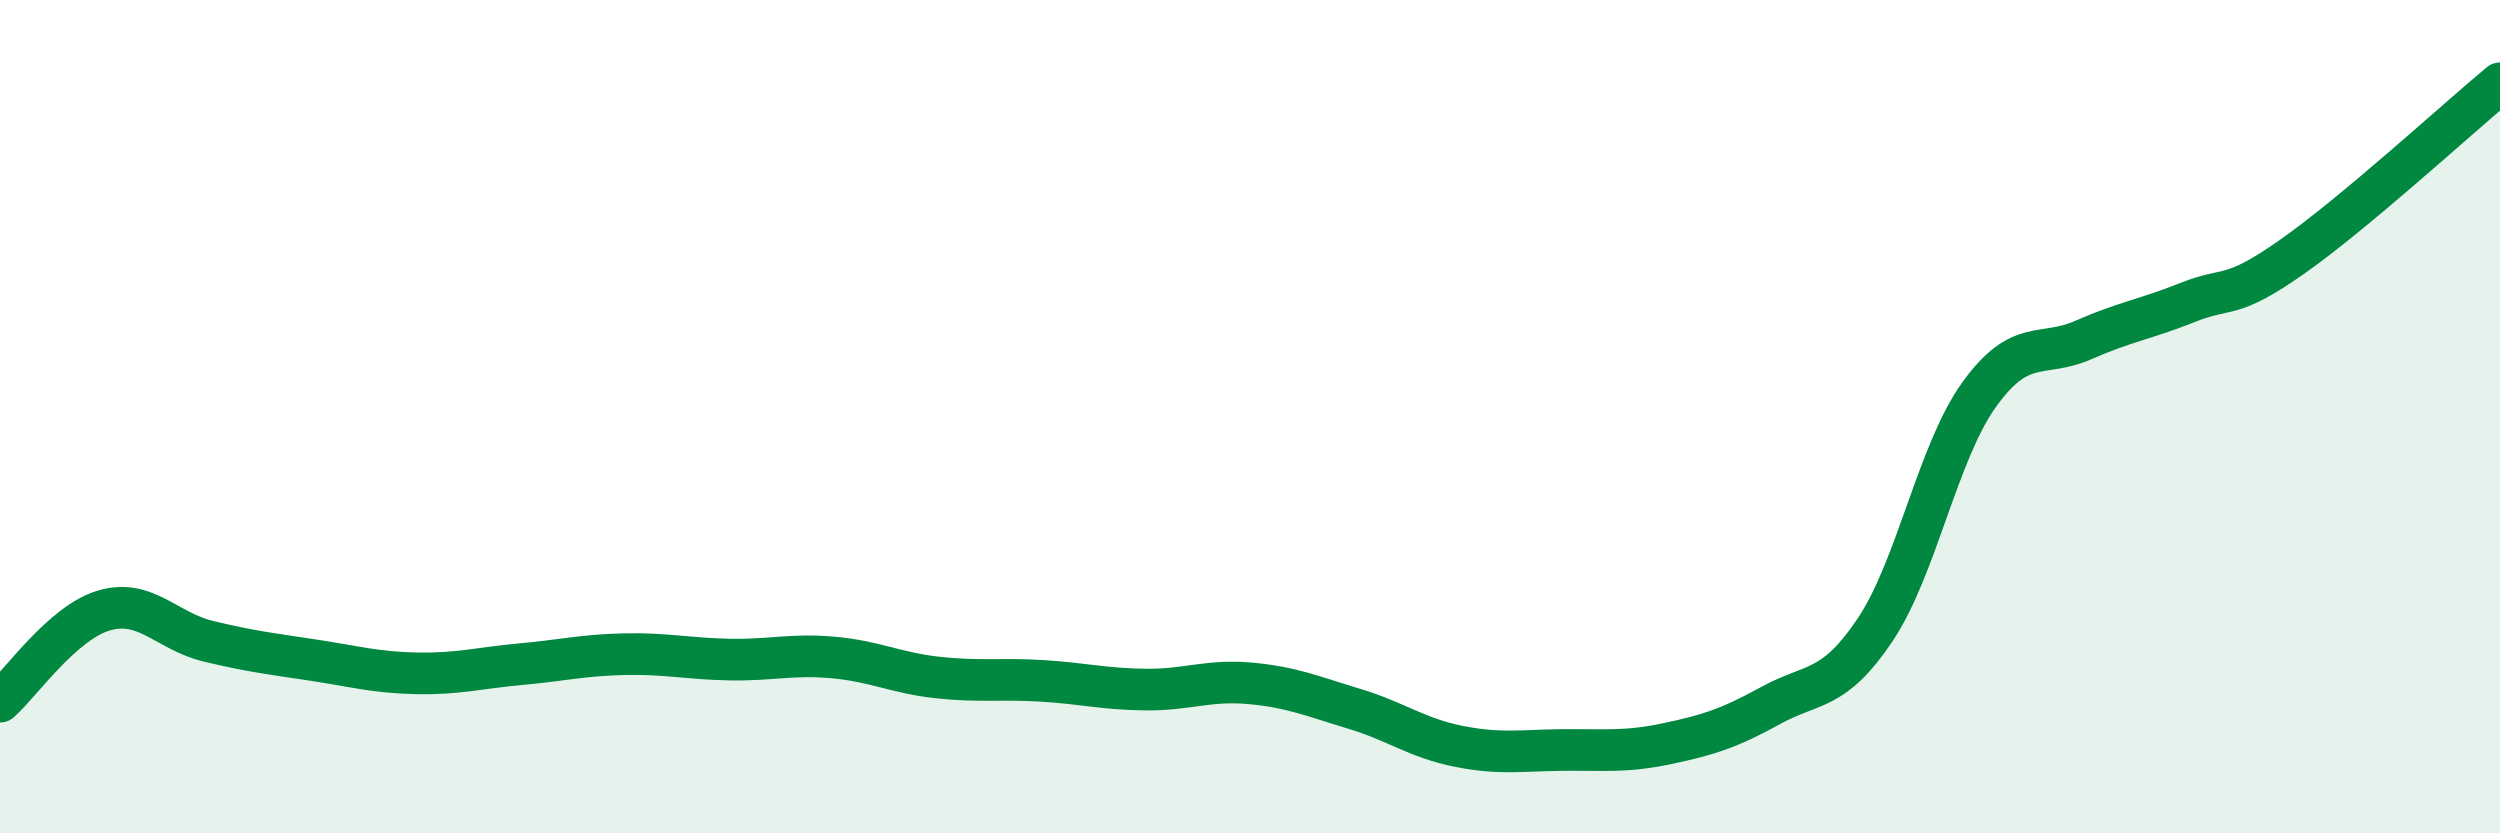 
    <svg width="60" height="20" viewBox="0 0 60 20" xmlns="http://www.w3.org/2000/svg">
      <path
        d="M 0,16.84 C 0.5,16.4 1.5,14.94 2.5,14.65 C 3.5,14.36 4,15.15 5,15.39 C 6,15.63 6.5,15.69 7.5,15.84 C 8.5,15.99 9,16.14 10,16.16 C 11,16.18 11.5,16.03 12.5,15.94 C 13.5,15.85 14,15.72 15,15.7 C 16,15.68 16.5,15.81 17.5,15.83 C 18.5,15.85 19,15.69 20,15.78 C 21,15.87 21.5,16.15 22.5,16.26 C 23.5,16.37 24,16.28 25,16.34 C 26,16.4 26.5,16.54 27.5,16.55 C 28.5,16.56 29,16.31 30,16.4 C 31,16.49 31.5,16.71 32.5,17.01 C 33.5,17.31 34,17.71 35,17.91 C 36,18.11 36.5,18.01 37.5,18 C 38.5,17.99 39,18.06 40,17.85 C 41,17.64 41.5,17.48 42.5,16.93 C 43.5,16.38 44,16.61 45,15.12 C 46,13.63 46.5,10.86 47.5,9.47 C 48.5,8.08 49,8.6 50,8.16 C 51,7.72 51.5,7.66 52.5,7.26 C 53.5,6.86 53.5,7.22 55,6.17 C 56.5,5.12 59,2.83 60,2L60 20L0 20Z"
        fill="#008740"
        opacity="0.1"
        stroke-linecap="round"
        stroke-linejoin="round"
      />
      <path
        d="M 0,16.84 C 0.5,16.4 1.5,14.94 2.5,14.65 C 3.5,14.36 4,15.15 5,15.39 C 6,15.63 6.5,15.69 7.5,15.84 C 8.5,15.99 9,16.14 10,16.16 C 11,16.18 11.5,16.03 12.5,15.94 C 13.5,15.85 14,15.72 15,15.7 C 16,15.68 16.5,15.81 17.5,15.83 C 18.5,15.85 19,15.69 20,15.78 C 21,15.87 21.5,16.15 22.5,16.26 C 23.5,16.37 24,16.28 25,16.34 C 26,16.4 26.5,16.54 27.5,16.55 C 28.5,16.56 29,16.31 30,16.4 C 31,16.49 31.5,16.71 32.5,17.01 C 33.5,17.31 34,17.71 35,17.91 C 36,18.11 36.5,18.01 37.5,18 C 38.5,17.99 39,18.06 40,17.85 C 41,17.64 41.5,17.48 42.5,16.93 C 43.5,16.38 44,16.61 45,15.12 C 46,13.63 46.5,10.86 47.5,9.47 C 48.5,8.08 49,8.6 50,8.16 C 51,7.72 51.5,7.66 52.5,7.26 C 53.5,6.86 53.5,7.22 55,6.17 C 56.5,5.12 59,2.83 60,2"
        stroke="#008740"
        stroke-width="1"
        fill="none"
        stroke-linecap="round"
        stroke-linejoin="round"
      />
    </svg>
  